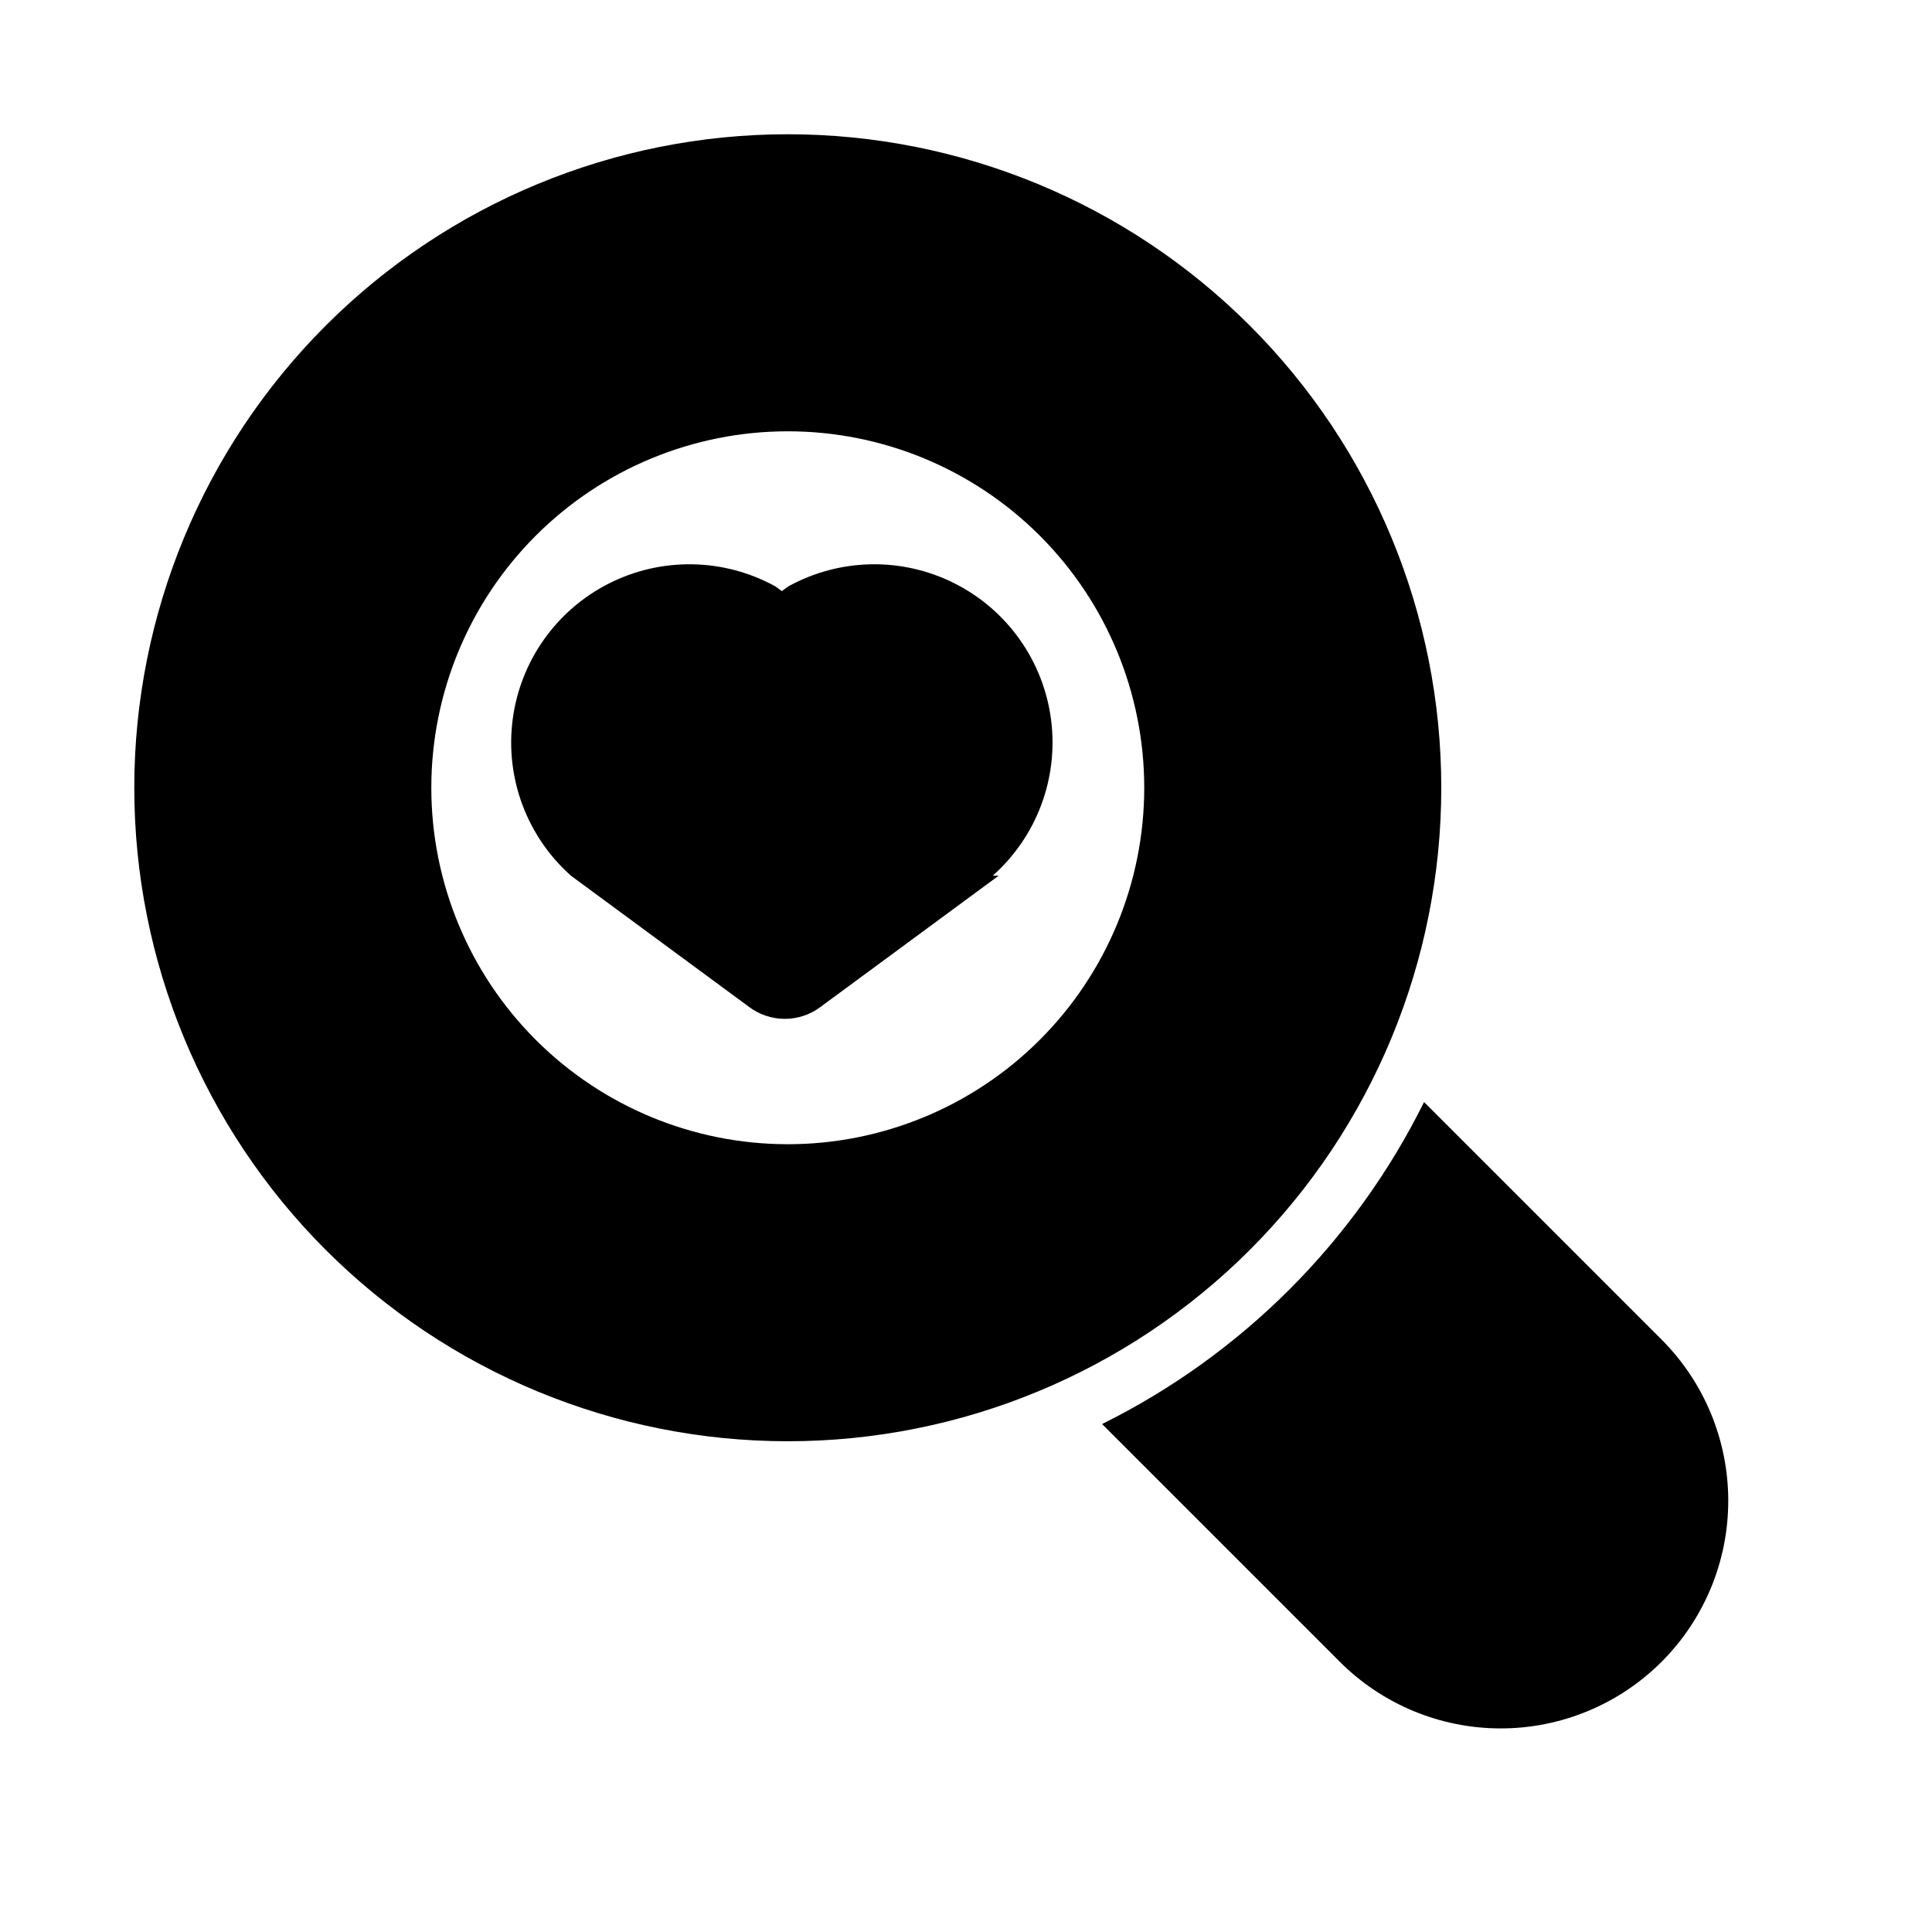 <?xml version="1.0" encoding="UTF-8"?>
<!-- Uploaded to: SVG Repo, www.svgrepo.com, Generator: SVG Repo Mixer Tools -->
<svg fill="#000000" width="800px" height="800px" version="1.1" viewBox="144 144 512 512" xmlns="http://www.w3.org/2000/svg">
 <path d="m352.77 179.58c-45.93 0-89.98 18.246-122.46 50.723-32.477 32.48-50.723 76.531-50.723 122.46 0 45.934 18.246 89.98 50.723 122.46 32.48 32.477 76.531 50.723 122.46 50.723 45.934 0 89.98-18.246 122.46-50.723 32.477-32.48 50.723-76.527 50.723-122.46 0-45.93-18.246-89.98-50.723-122.46-32.48-32.477-76.527-50.723-122.46-50.723zm0 267.65c-25.055 0-49.082-9.953-66.797-27.668s-27.668-41.742-27.668-66.797 9.953-49.082 27.668-66.797 41.742-27.668 66.797-27.668 49.082 9.953 66.797 27.668 27.668 41.742 27.668 66.797-9.953 49.082-27.668 66.797-41.742 27.668-66.797 27.668zm249.23 94.465h0.004c0.012 16.004-6.336 31.355-17.645 42.676-11.312 11.32-26.66 17.684-42.664 17.68-16.004-0.004-31.352-6.367-42.66-17.691l-62.977-62.977v0.004c37.008-18.352 66.984-48.328 85.336-85.336l62.977 62.977h-0.004c11.293 11.332 17.633 26.672 17.637 42.668zm-193.34-165.63-47.23 34.793v0.004c-2.727 2.043-6.039 3.148-9.445 3.148s-6.723-1.105-9.449-3.148l-47.23-34.793v-0.004c-11.672-10.379-17.457-25.863-15.449-41.352 2.004-15.492 11.539-28.992 25.469-36.059 13.93-7.07 30.453-6.793 44.141 0.738l1.73 1.258 1.73-1.258c13.688-7.531 30.211-7.809 44.141-0.738 13.934 7.066 23.465 20.566 25.473 36.059 2.004 15.488-3.781 30.973-15.453 41.352z"/>
</svg>